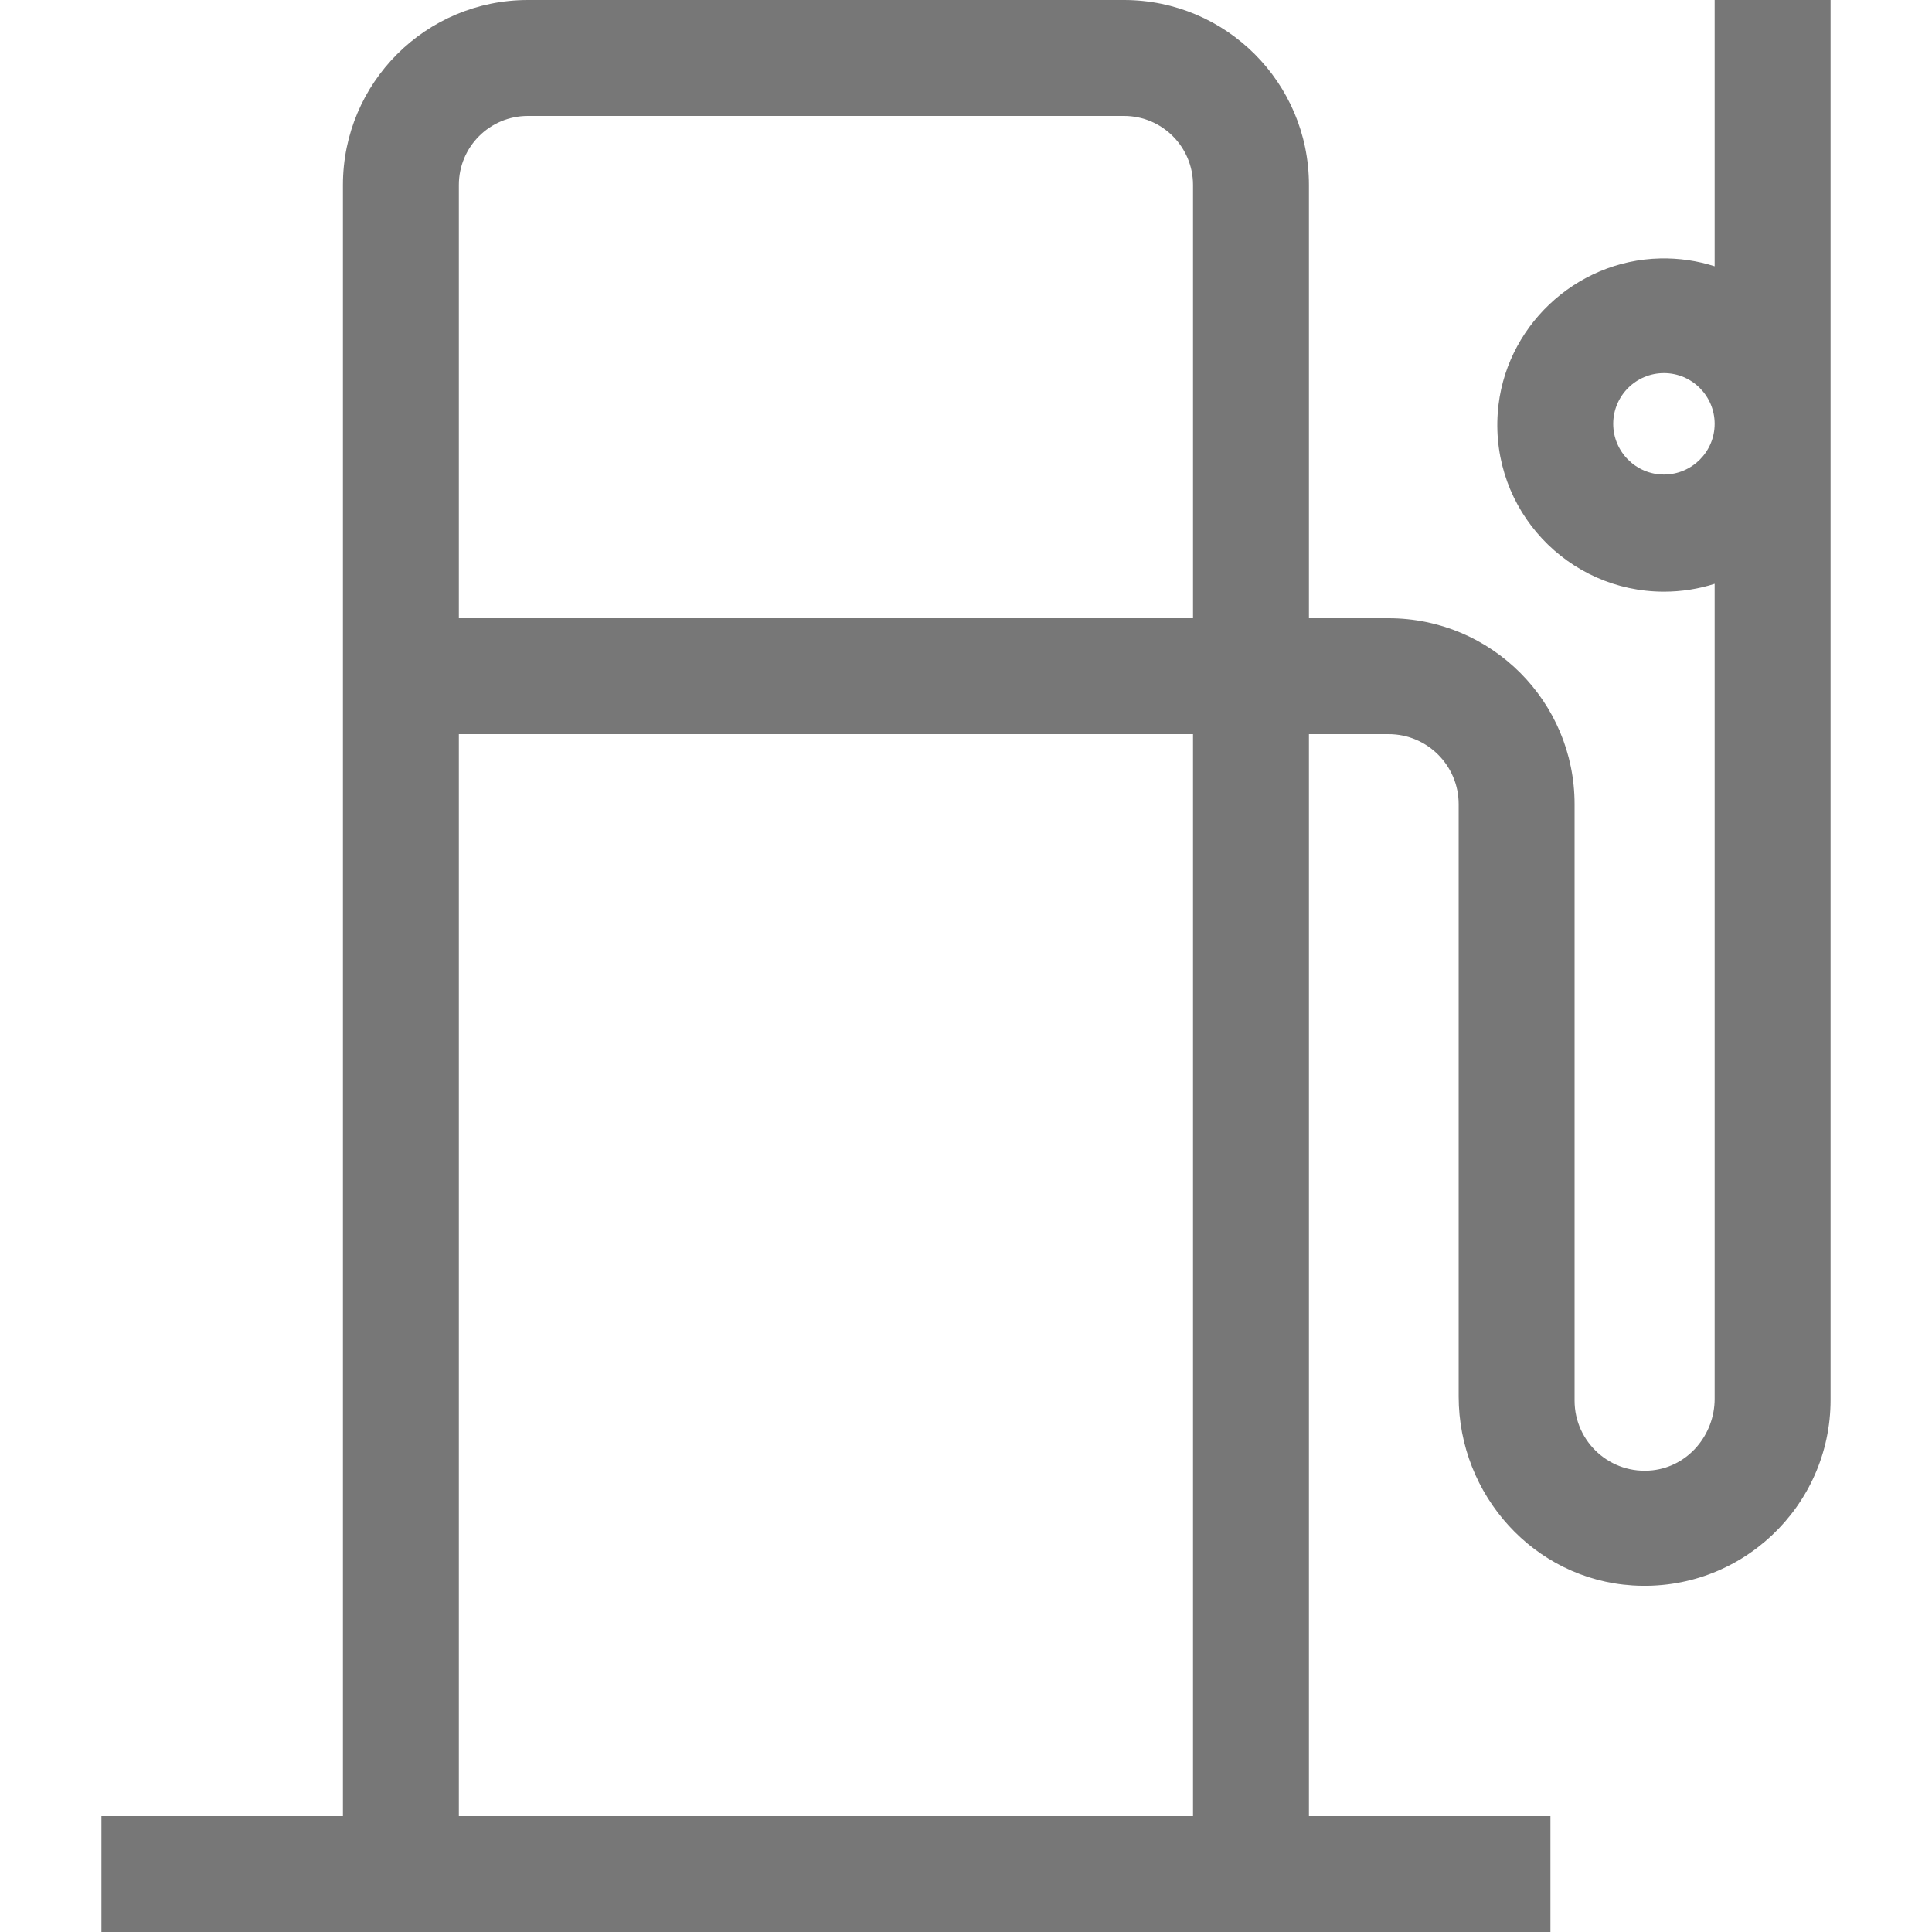 <?xml version="1.0" encoding="utf-8"?>
<!-- Generator: Adobe Illustrator 26.0.2, SVG Export Plug-In . SVG Version: 6.00 Build 0)  -->
<svg version="1.1" id="Capa_1" xmlns="http://www.w3.org/2000/svg" xmlns:xlink="http://www.w3.org/1999/xlink" x="0px" y="0px"
	 viewBox="0 0 256 256" style="enable-background:new 0 0 256 256;" xml:space="preserve">
<style type="text/css">
	.st0{fill:#777777;}
	.st1{fill:#0C2E3E;}
</style>
<g>
	<g>
		<path class="st0" d="M227.2,0v35.283c-2.27-0.727-4.701-1.094-7.223-1.038
			c-11.279,0.251-20.697,9.178-21.517,20.43C197.519,67.588,207.763,78.4,220.48,78.4c2.342,0,4.602-0.365,6.72-1.043
			v107.995c0,4.759-3.481,8.937-8.21,9.468c-5.598,0.628-10.35-3.747-10.35-9.22v-79.04
			c0-13.608-11.032-24.64-24.64-24.64h-10.56V24.506C173.44,10.972,162.469,0,148.934,0H69.946
			C56.412,0,45.44,10.972,45.44,24.506V240.64h-32V256h192v-15.36h-32V97.28H184c5.125,0,9.28,4.155,9.28,9.28v78.487
			c0,13.067,10,24.204,23.041,25.032c14.308,0.908,26.239-10.467,26.239-24.576V0H227.2z M158.08,240.64H60.8V97.28
			h97.28V240.64z M158.08,81.92H60.8V24.506c0-5.051,4.095-9.146,9.146-9.146h78.989c5.051,0,9.146,4.095,9.146,9.146
			V81.92z M220.48,62.88c-3.706,0-6.72-3.014-6.72-6.72s3.014-6.72,6.72-6.72s6.72,3.014,6.72,6.72S224.186,62.88,220.48,62.88
			z"/>
	</g>
</g>
<polygon class="st1" points="-346.256,-1525.521 -349.831,-1521.942 -349.835,-1521.946 "/>
</svg>
